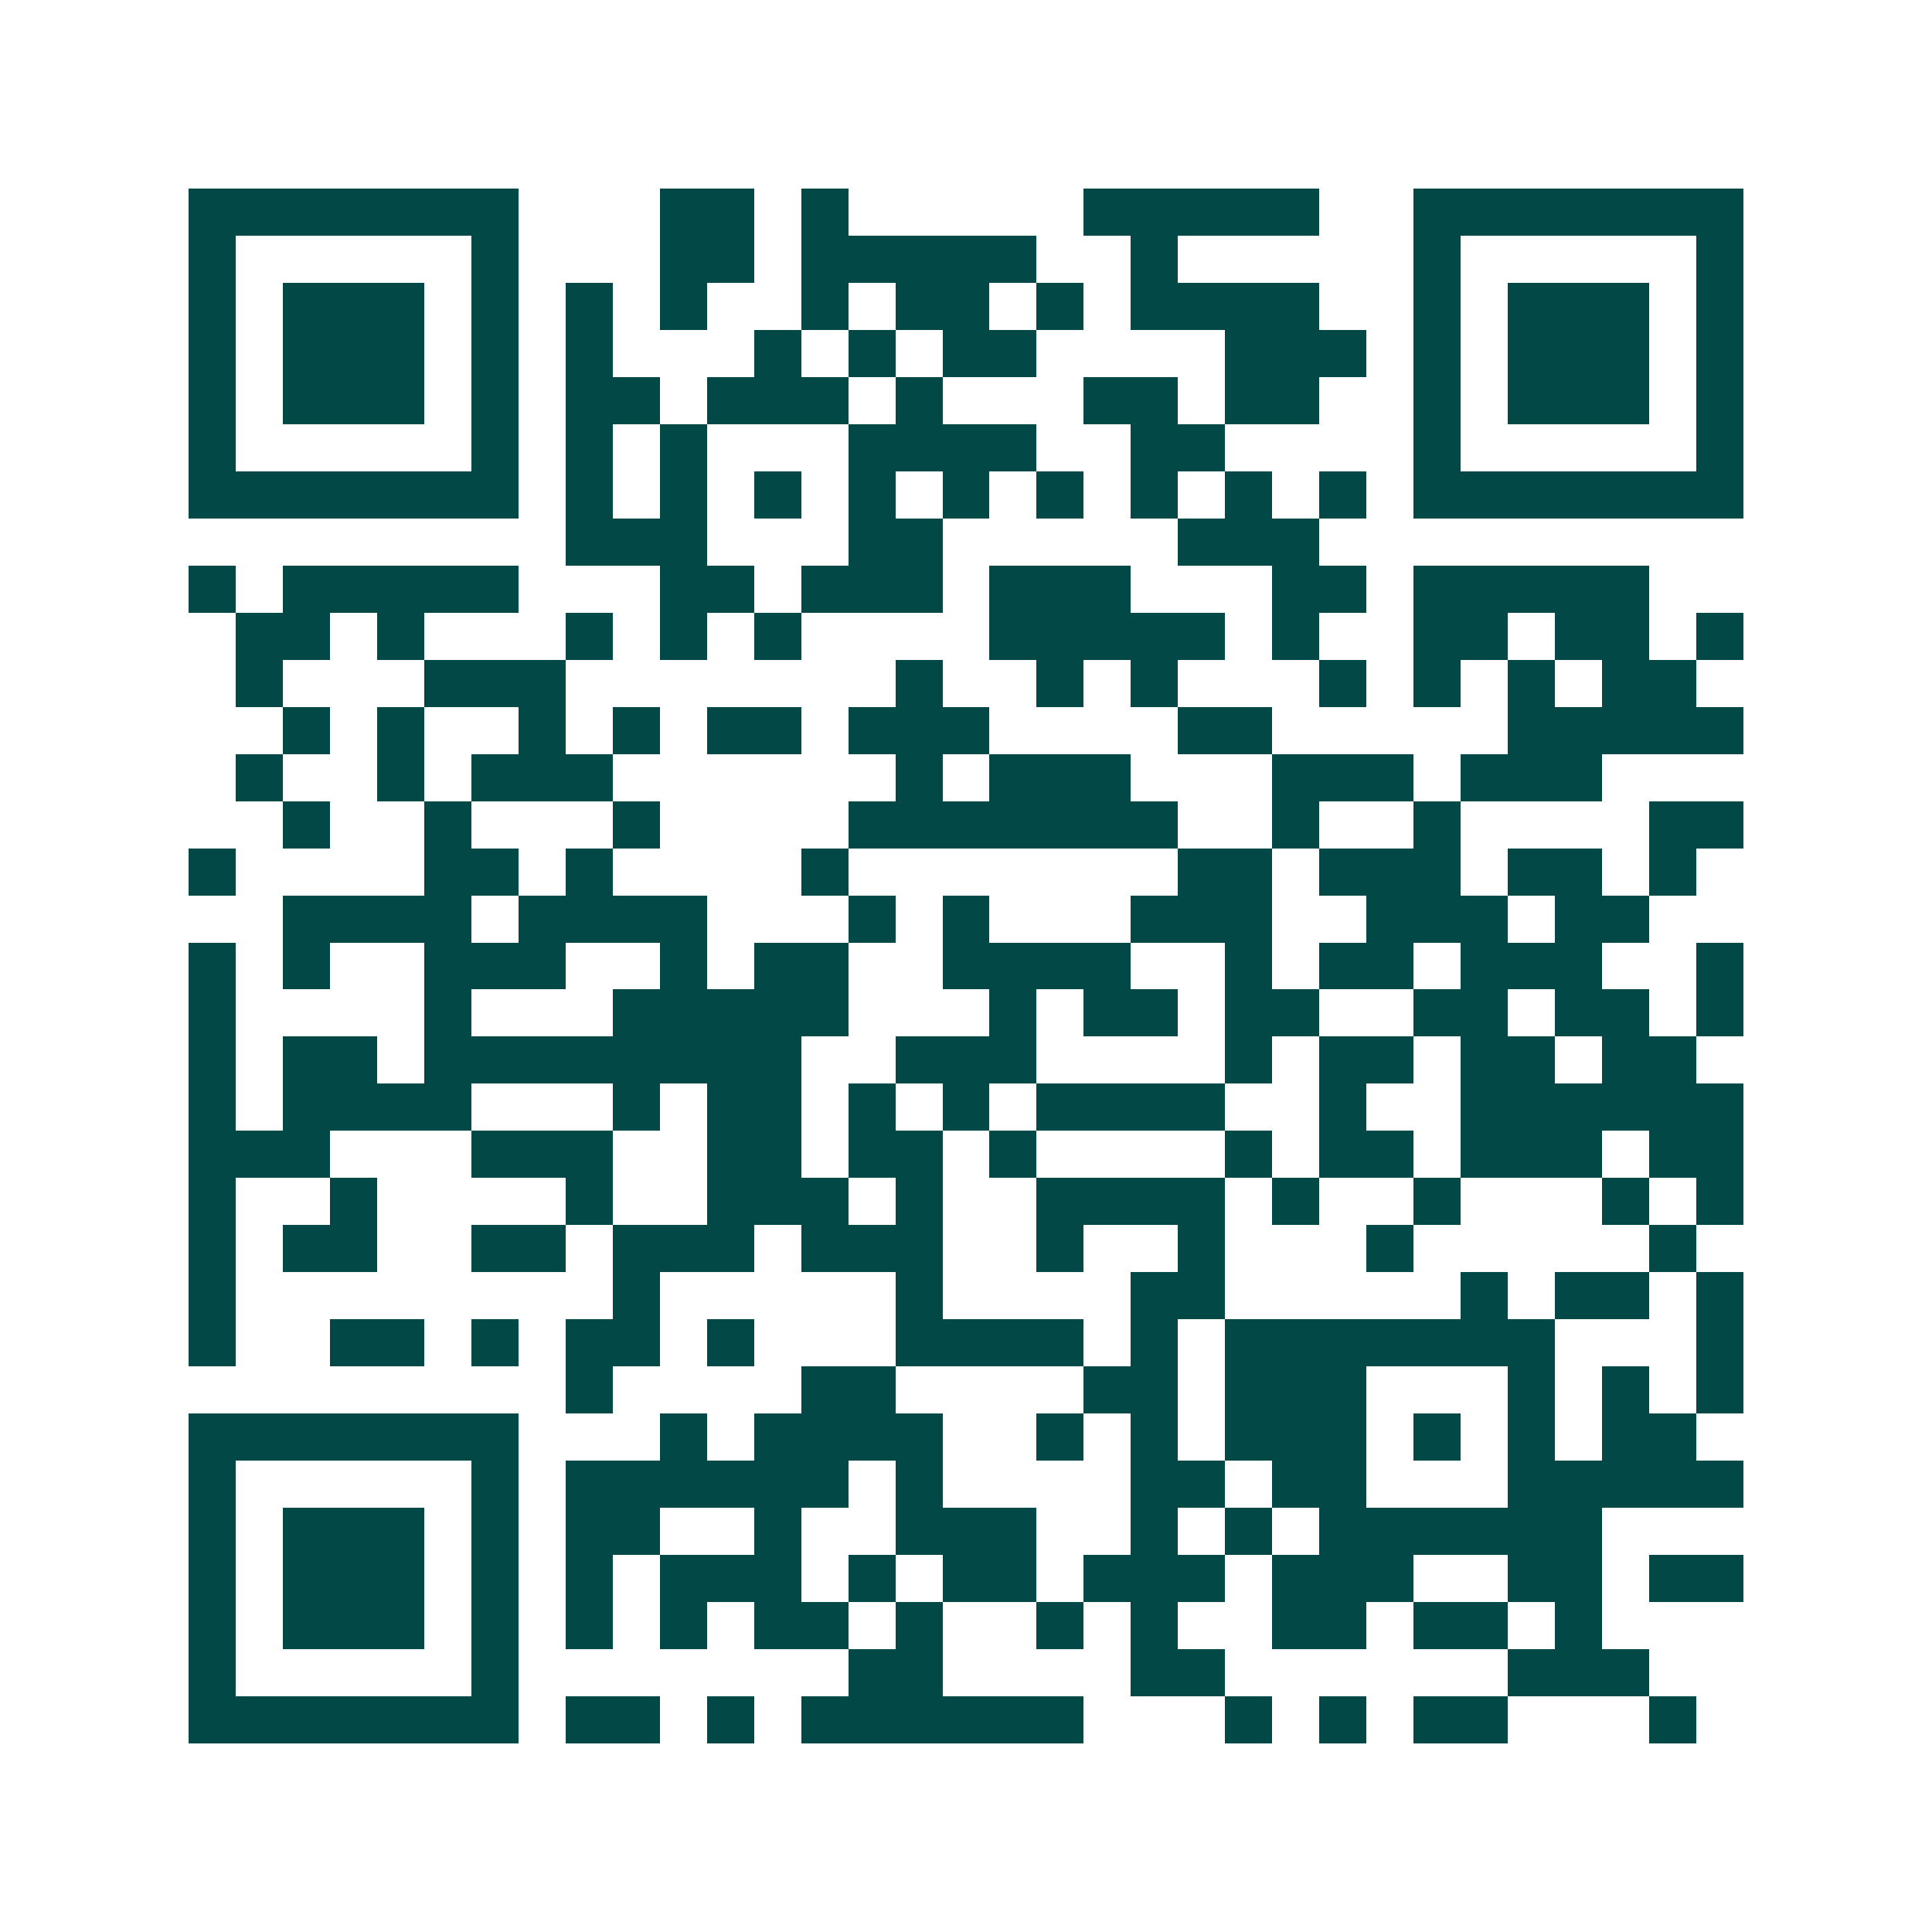 <svg xmlns="http://www.w3.org/2000/svg" width="200" height="200" viewBox="0 0 41 41" shape-rendering="crispEdges"><path fill="#ffffff" d="M0 0h41v41H0z"/><path stroke="#014847" d="M4 4.5h7m3 0h2m1 0h1m5 0h5m2 0h7M4 5.5h1m5 0h1m3 0h2m1 0h5m2 0h1m5 0h1m5 0h1M4 6.5h1m1 0h3m1 0h1m1 0h1m1 0h1m2 0h1m1 0h2m1 0h1m1 0h4m2 0h1m1 0h3m1 0h1M4 7.5h1m1 0h3m1 0h1m1 0h1m3 0h1m1 0h1m1 0h2m4 0h3m1 0h1m1 0h3m1 0h1M4 8.5h1m1 0h3m1 0h1m1 0h2m1 0h3m1 0h1m3 0h2m1 0h2m2 0h1m1 0h3m1 0h1M4 9.5h1m5 0h1m1 0h1m1 0h1m3 0h4m2 0h2m4 0h1m5 0h1M4 10.5h7m1 0h1m1 0h1m1 0h1m1 0h1m1 0h1m1 0h1m1 0h1m1 0h1m1 0h1m1 0h7M12 11.5h3m3 0h2m5 0h3M4 12.5h1m1 0h5m3 0h2m1 0h3m1 0h3m3 0h2m1 0h5M5 13.5h2m1 0h1m3 0h1m1 0h1m1 0h1m4 0h5m1 0h1m2 0h2m1 0h2m1 0h1M5 14.5h1m3 0h3m7 0h1m2 0h1m1 0h1m3 0h1m1 0h1m1 0h1m1 0h2M6 15.5h1m1 0h1m2 0h1m1 0h1m1 0h2m1 0h3m4 0h2m5 0h5M5 16.5h1m2 0h1m1 0h3m6 0h1m1 0h3m3 0h3m1 0h3M6 17.5h1m2 0h1m3 0h1m4 0h7m2 0h1m2 0h1m4 0h2M4 18.5h1m4 0h2m1 0h1m4 0h1m7 0h2m1 0h3m1 0h2m1 0h1M6 19.5h4m1 0h4m3 0h1m1 0h1m3 0h3m2 0h3m1 0h2M4 20.5h1m1 0h1m2 0h3m2 0h1m1 0h2m2 0h4m2 0h1m1 0h2m1 0h3m2 0h1M4 21.5h1m4 0h1m3 0h5m3 0h1m1 0h2m1 0h2m2 0h2m1 0h2m1 0h1M4 22.5h1m1 0h2m1 0h8m2 0h3m4 0h1m1 0h2m1 0h2m1 0h2M4 23.5h1m1 0h4m3 0h1m1 0h2m1 0h1m1 0h1m1 0h4m2 0h1m2 0h6M4 24.5h3m3 0h3m2 0h2m1 0h2m1 0h1m4 0h1m1 0h2m1 0h3m1 0h2M4 25.5h1m2 0h1m4 0h1m2 0h3m1 0h1m2 0h4m1 0h1m2 0h1m3 0h1m1 0h1M4 26.5h1m1 0h2m2 0h2m1 0h3m1 0h3m2 0h1m2 0h1m3 0h1m5 0h1M4 27.5h1m8 0h1m5 0h1m4 0h2m5 0h1m1 0h2m1 0h1M4 28.5h1m2 0h2m1 0h1m1 0h2m1 0h1m3 0h4m1 0h1m1 0h7m3 0h1M12 29.5h1m4 0h2m4 0h2m1 0h3m3 0h1m1 0h1m1 0h1M4 30.5h7m3 0h1m1 0h4m2 0h1m1 0h1m1 0h3m1 0h1m1 0h1m1 0h2M4 31.5h1m5 0h1m1 0h6m1 0h1m4 0h2m1 0h2m3 0h5M4 32.5h1m1 0h3m1 0h1m1 0h2m2 0h1m2 0h3m2 0h1m1 0h1m1 0h6M4 33.5h1m1 0h3m1 0h1m1 0h1m1 0h3m1 0h1m1 0h2m1 0h3m1 0h3m2 0h2m1 0h2M4 34.5h1m1 0h3m1 0h1m1 0h1m1 0h1m1 0h2m1 0h1m2 0h1m1 0h1m2 0h2m1 0h2m1 0h1M4 35.5h1m5 0h1m7 0h2m4 0h2m6 0h3M4 36.5h7m1 0h2m1 0h1m1 0h6m3 0h1m1 0h1m1 0h2m3 0h1"/></svg>
